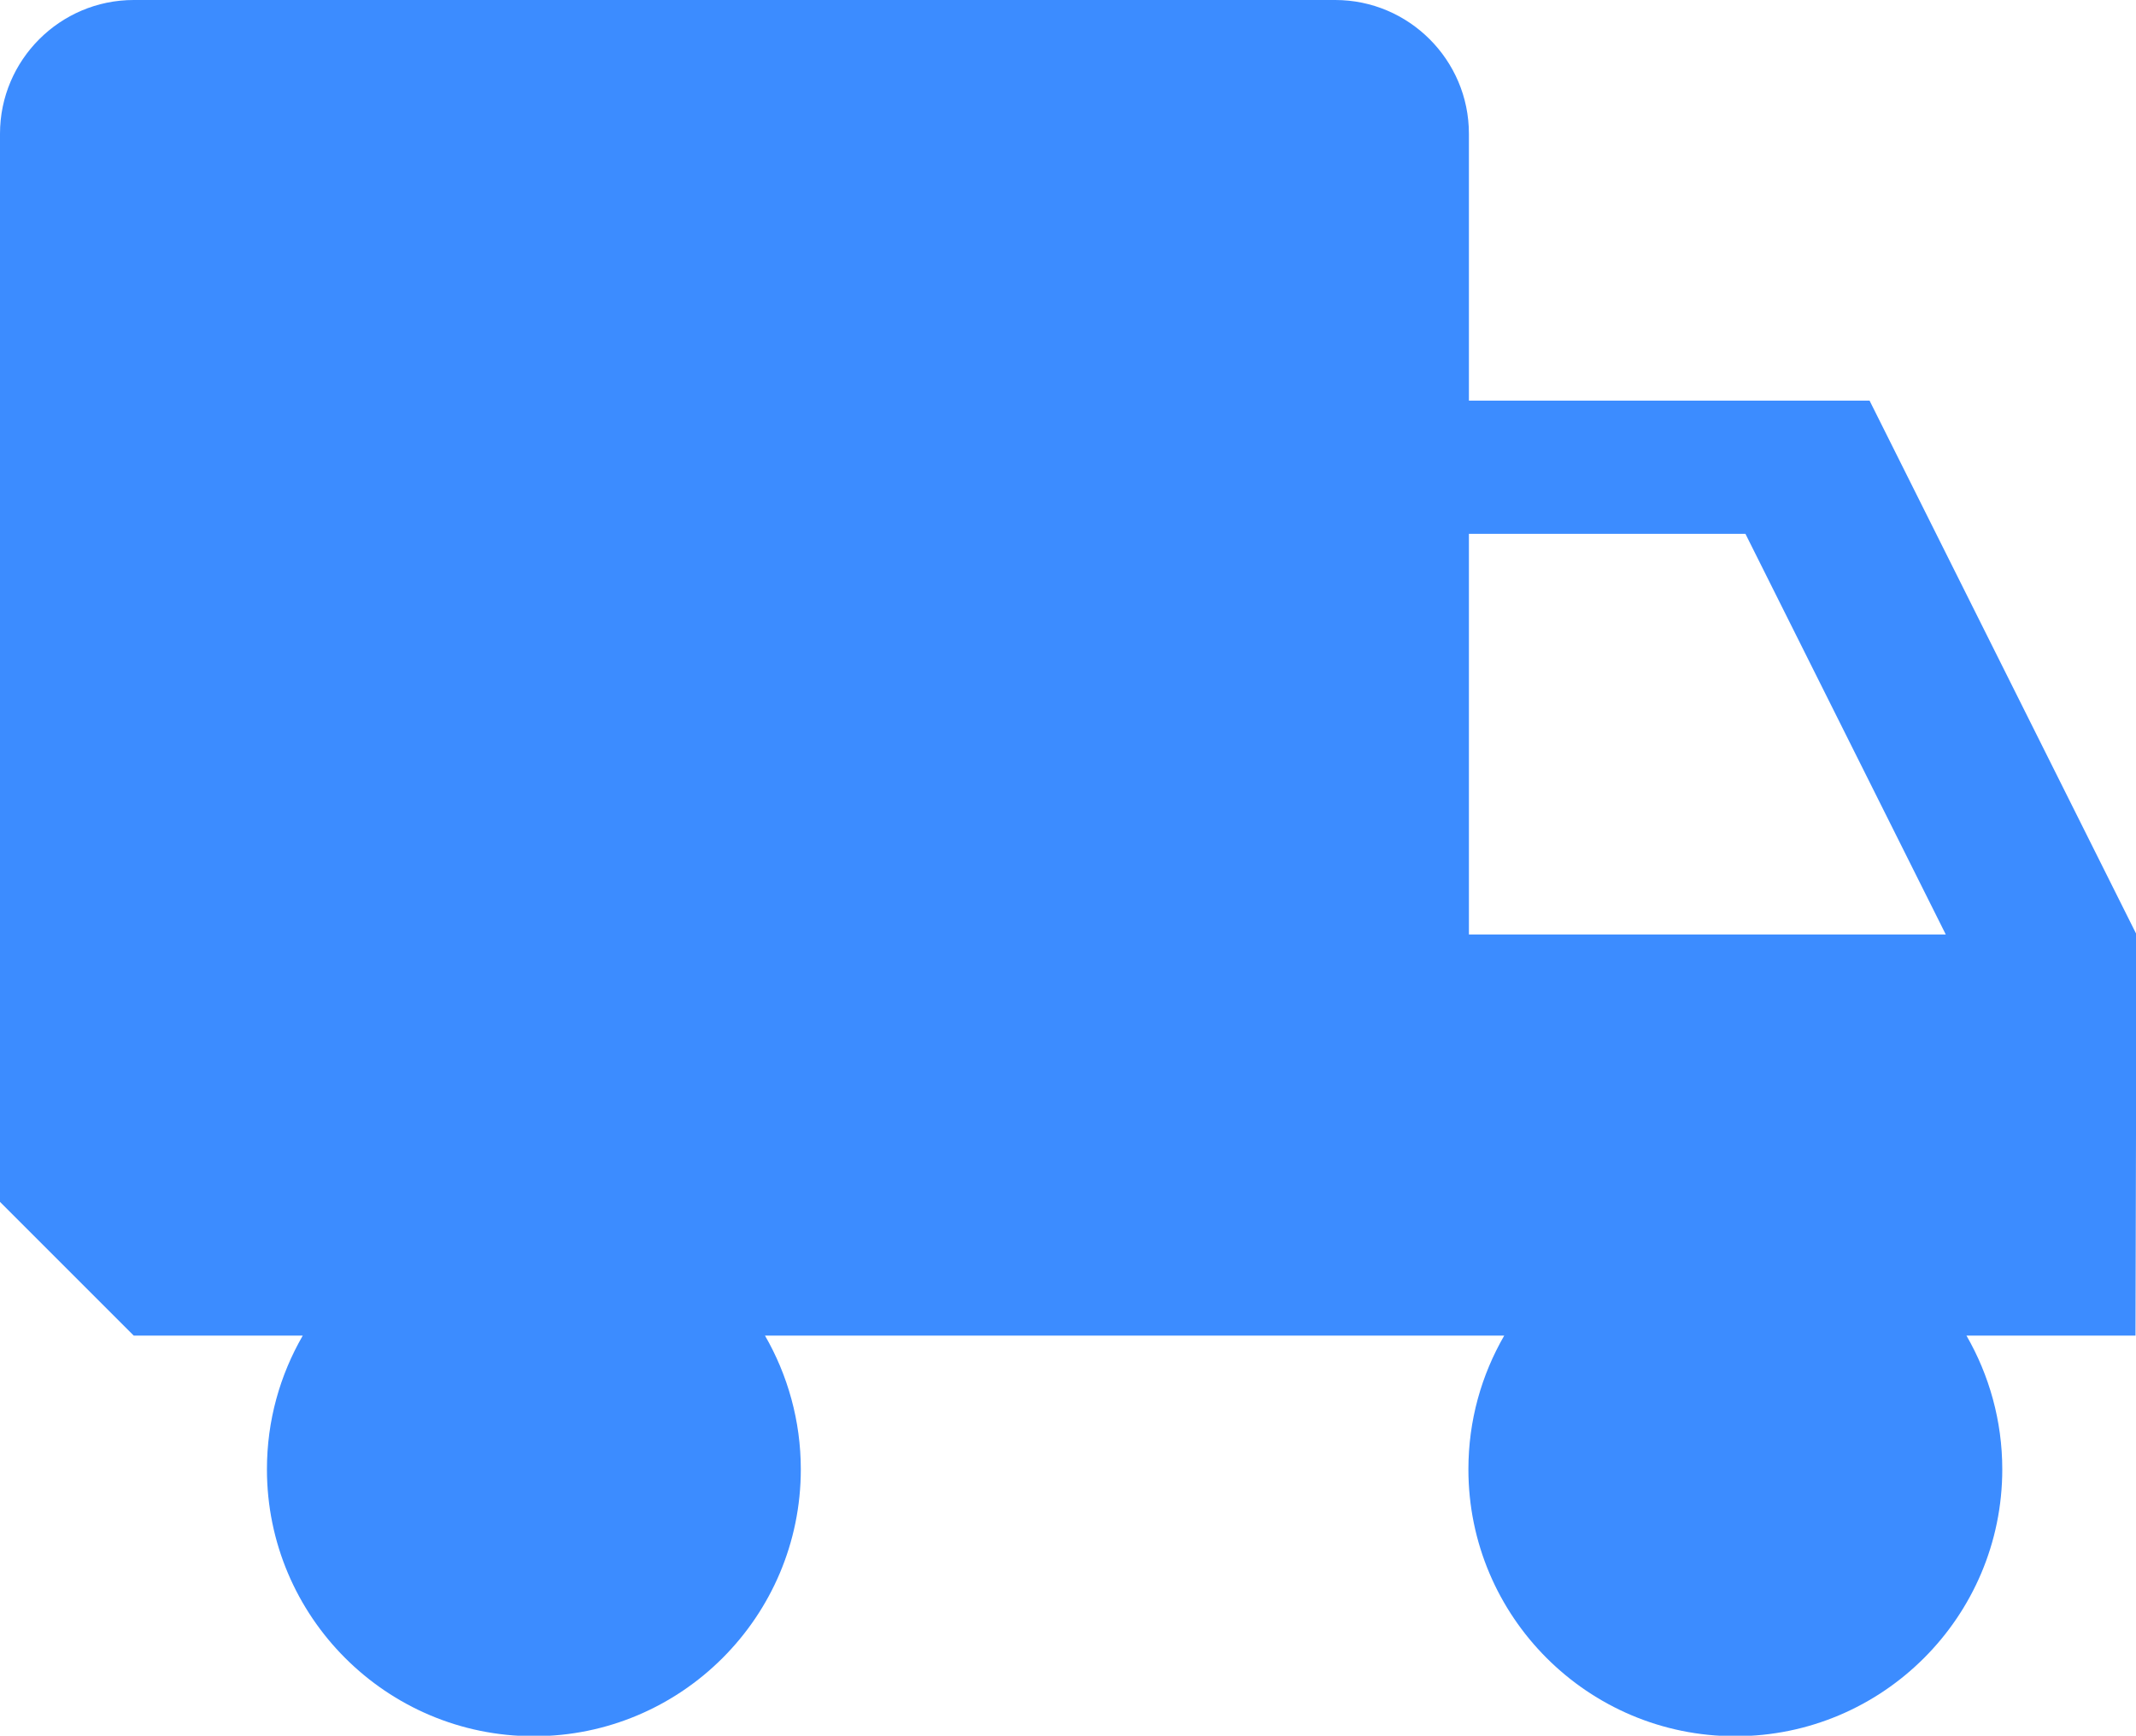 <?xml version="1.0" encoding="UTF-8" standalone="no"?>
<svg
   xmlns:dc="http://purl.org/dc/elements/1.1/"
   xmlns:cc="http://creativecommons.org/ns#"
   xmlns:rdf="http://www.w3.org/1999/02/22-rdf-syntax-ns#"
   xmlns:svg="http://www.w3.org/2000/svg"
   xmlns="http://www.w3.org/2000/svg"
   id="svg8"
   version="1.1"
   viewBox="0 0 4.233 3.44"
   height="3.44mm"
   width="4.233mm">
  <defs
     id="defs2" />
  <g
     transform="translate(-91.621,-138.798)"
     id="layer1">
    <path
       style="fill:#3c8cff;stroke-width:0.265;fill-opacity:1"
       d="m 95.855,140.65 -0.529,-1.058 h -0.794 v -0.529 c 0,-0.146 -0.119,-0.265 -0.265,-0.265 h -2.381 c -0.146,0 -0.265,0.119 -0.265,0.265 v 2.117 l 0.265,0.265 h 0.335 c -0.045,0.078 -0.071,0.168 -0.071,0.265 0,0.292 0.237,0.529 0.529,0.529 0.292,0 0.529,-0.237 0.529,-0.529 0,-0.096 -0.026,-0.187 -0.071,-0.265 h 1.465 c -0.045,0.078 -0.071,0.168 -0.071,0.265 0,0.292 0.237,0.529 0.529,0.529 0.292,0 0.529,-0.237 0.529,-0.529 0,-0.096 -0.026,-0.187 -0.071,-0.265 h 0.335 z m -1.323,0 v -0.794 h 0.548 l 0.397,0.794 z"
       id="path815" />
  </g>
</svg>
